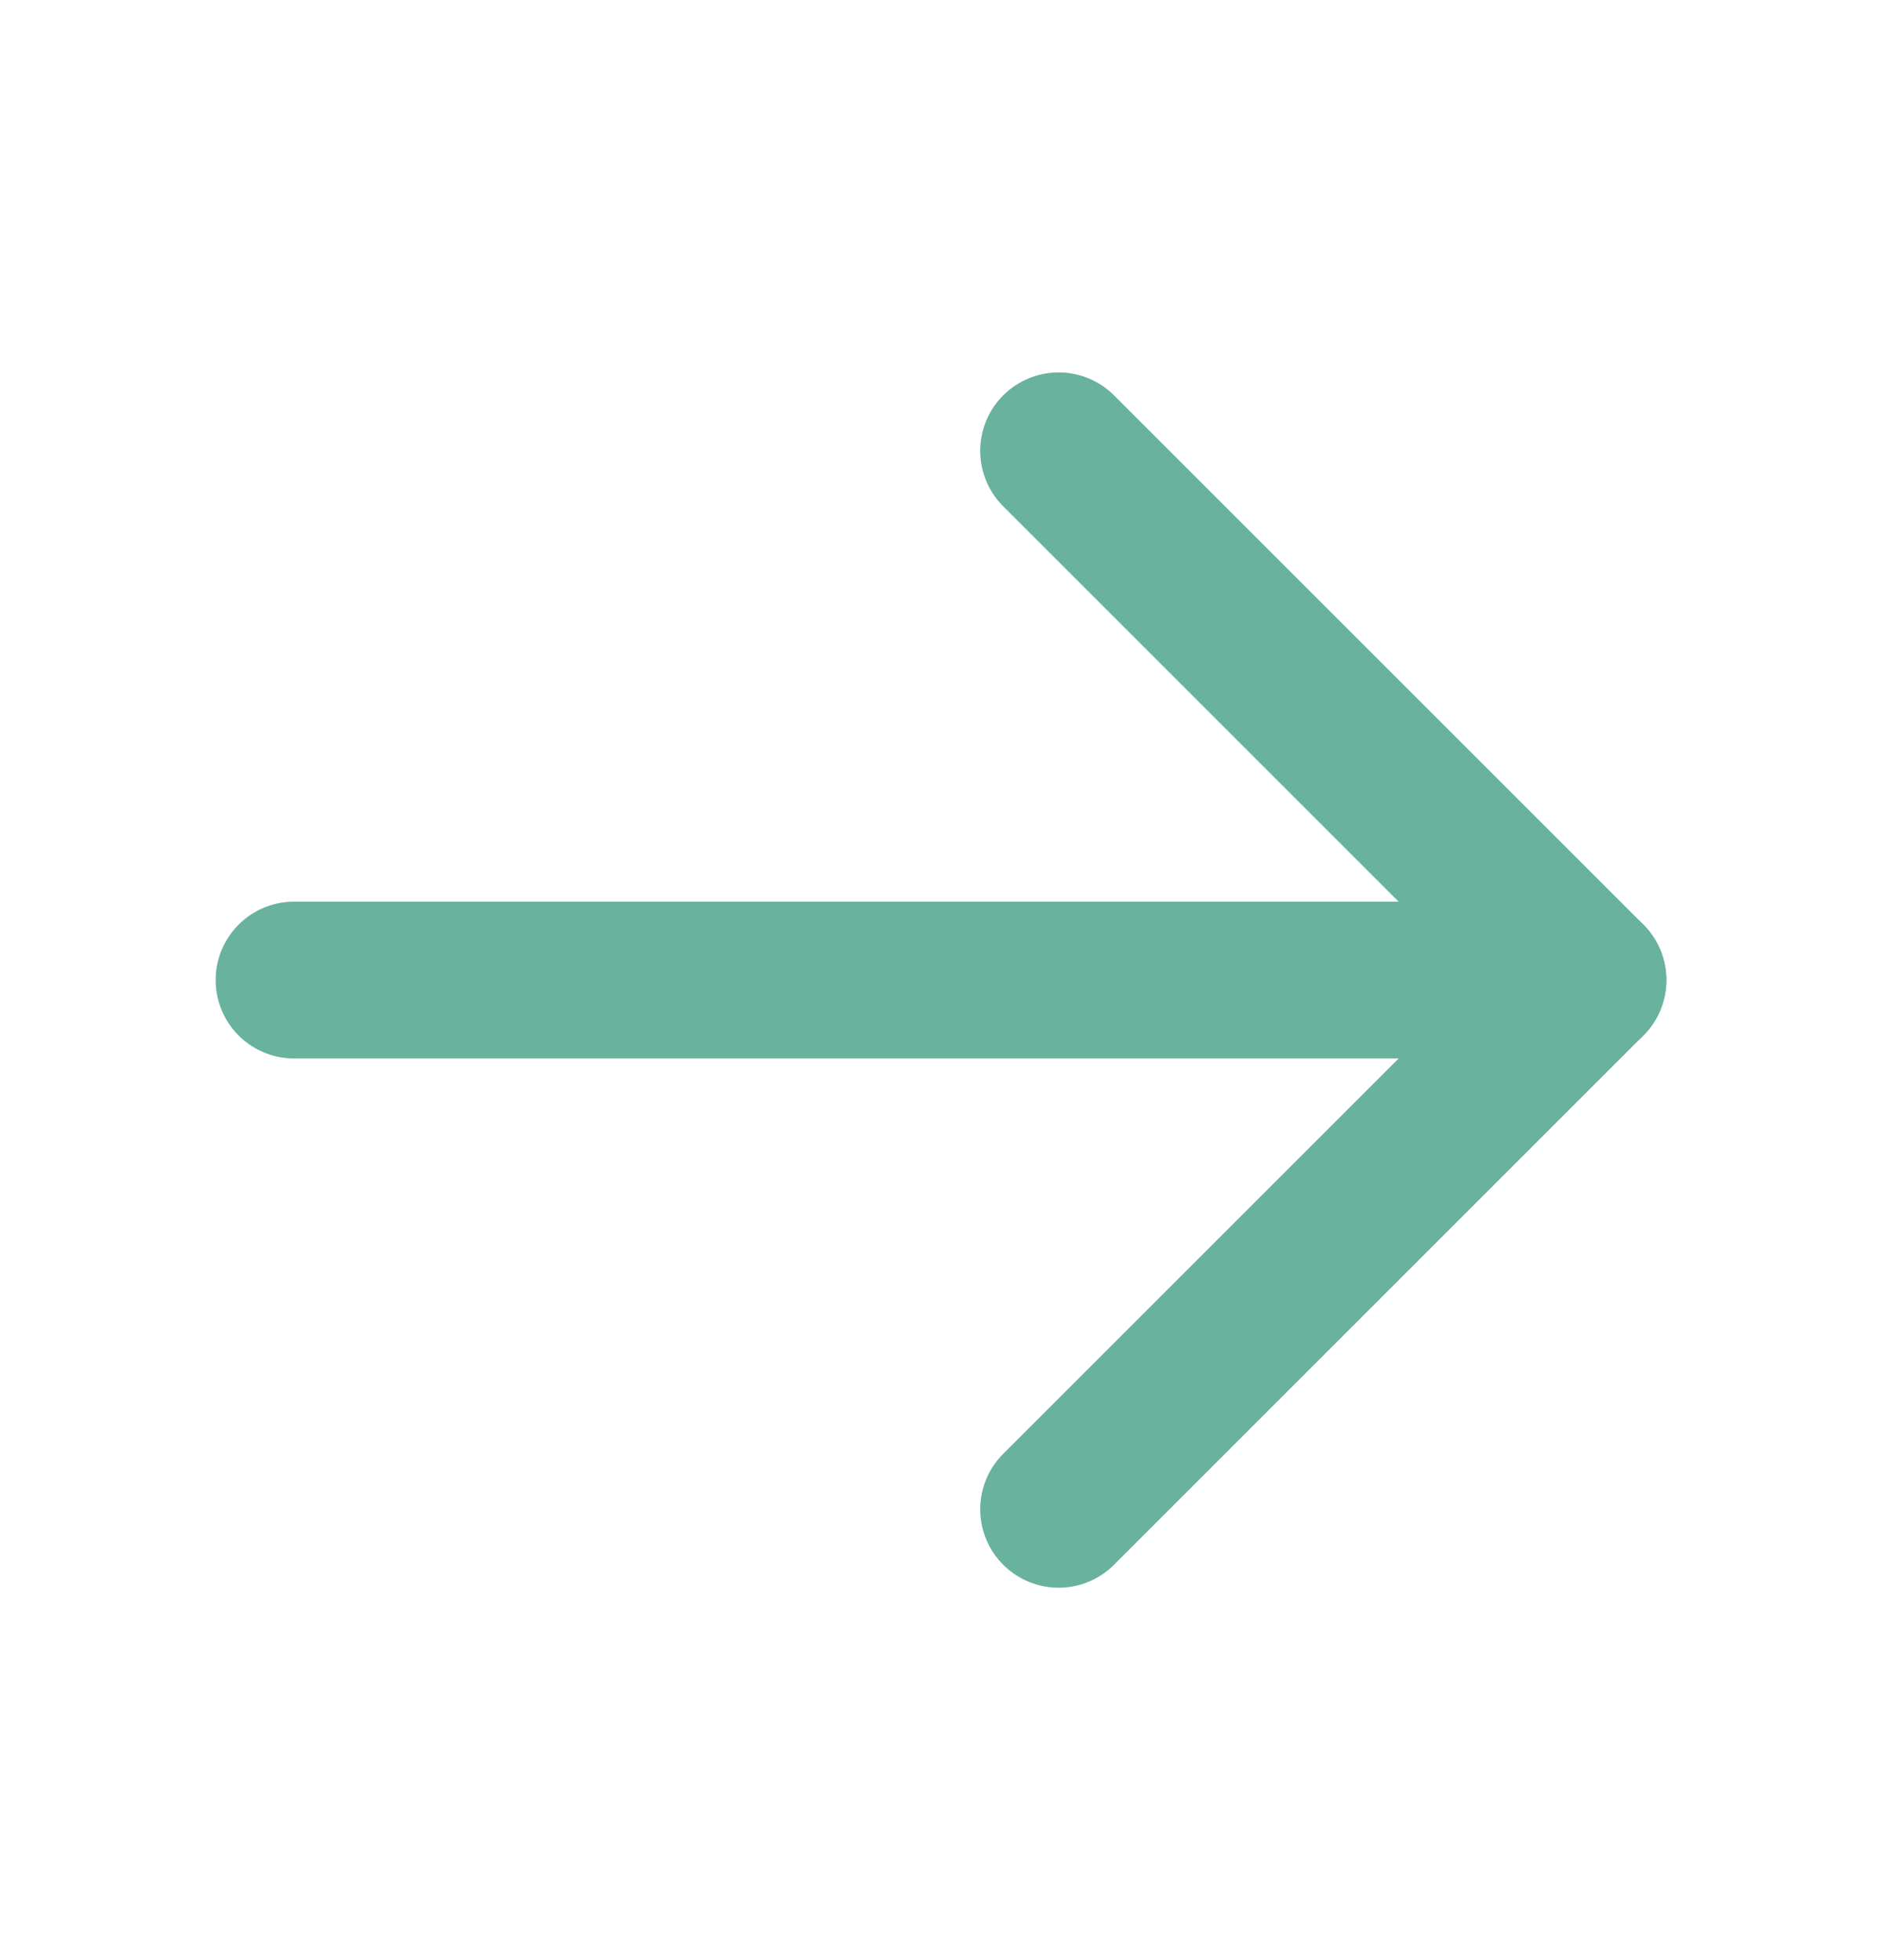 <svg width="24" height="25" viewBox="0 0 24 25" fill="none" xmlns="http://www.w3.org/2000/svg">
<path d="M3.75 12.5H20.25" stroke="#69B29E" stroke-width="2" stroke-linecap="round" stroke-linejoin="round"/>
<path d="M13.5 5.75L20.25 12.5L13.5 19.25" stroke="#69B29E" stroke-width="2" stroke-linecap="round" stroke-linejoin="round"/>
</svg>
